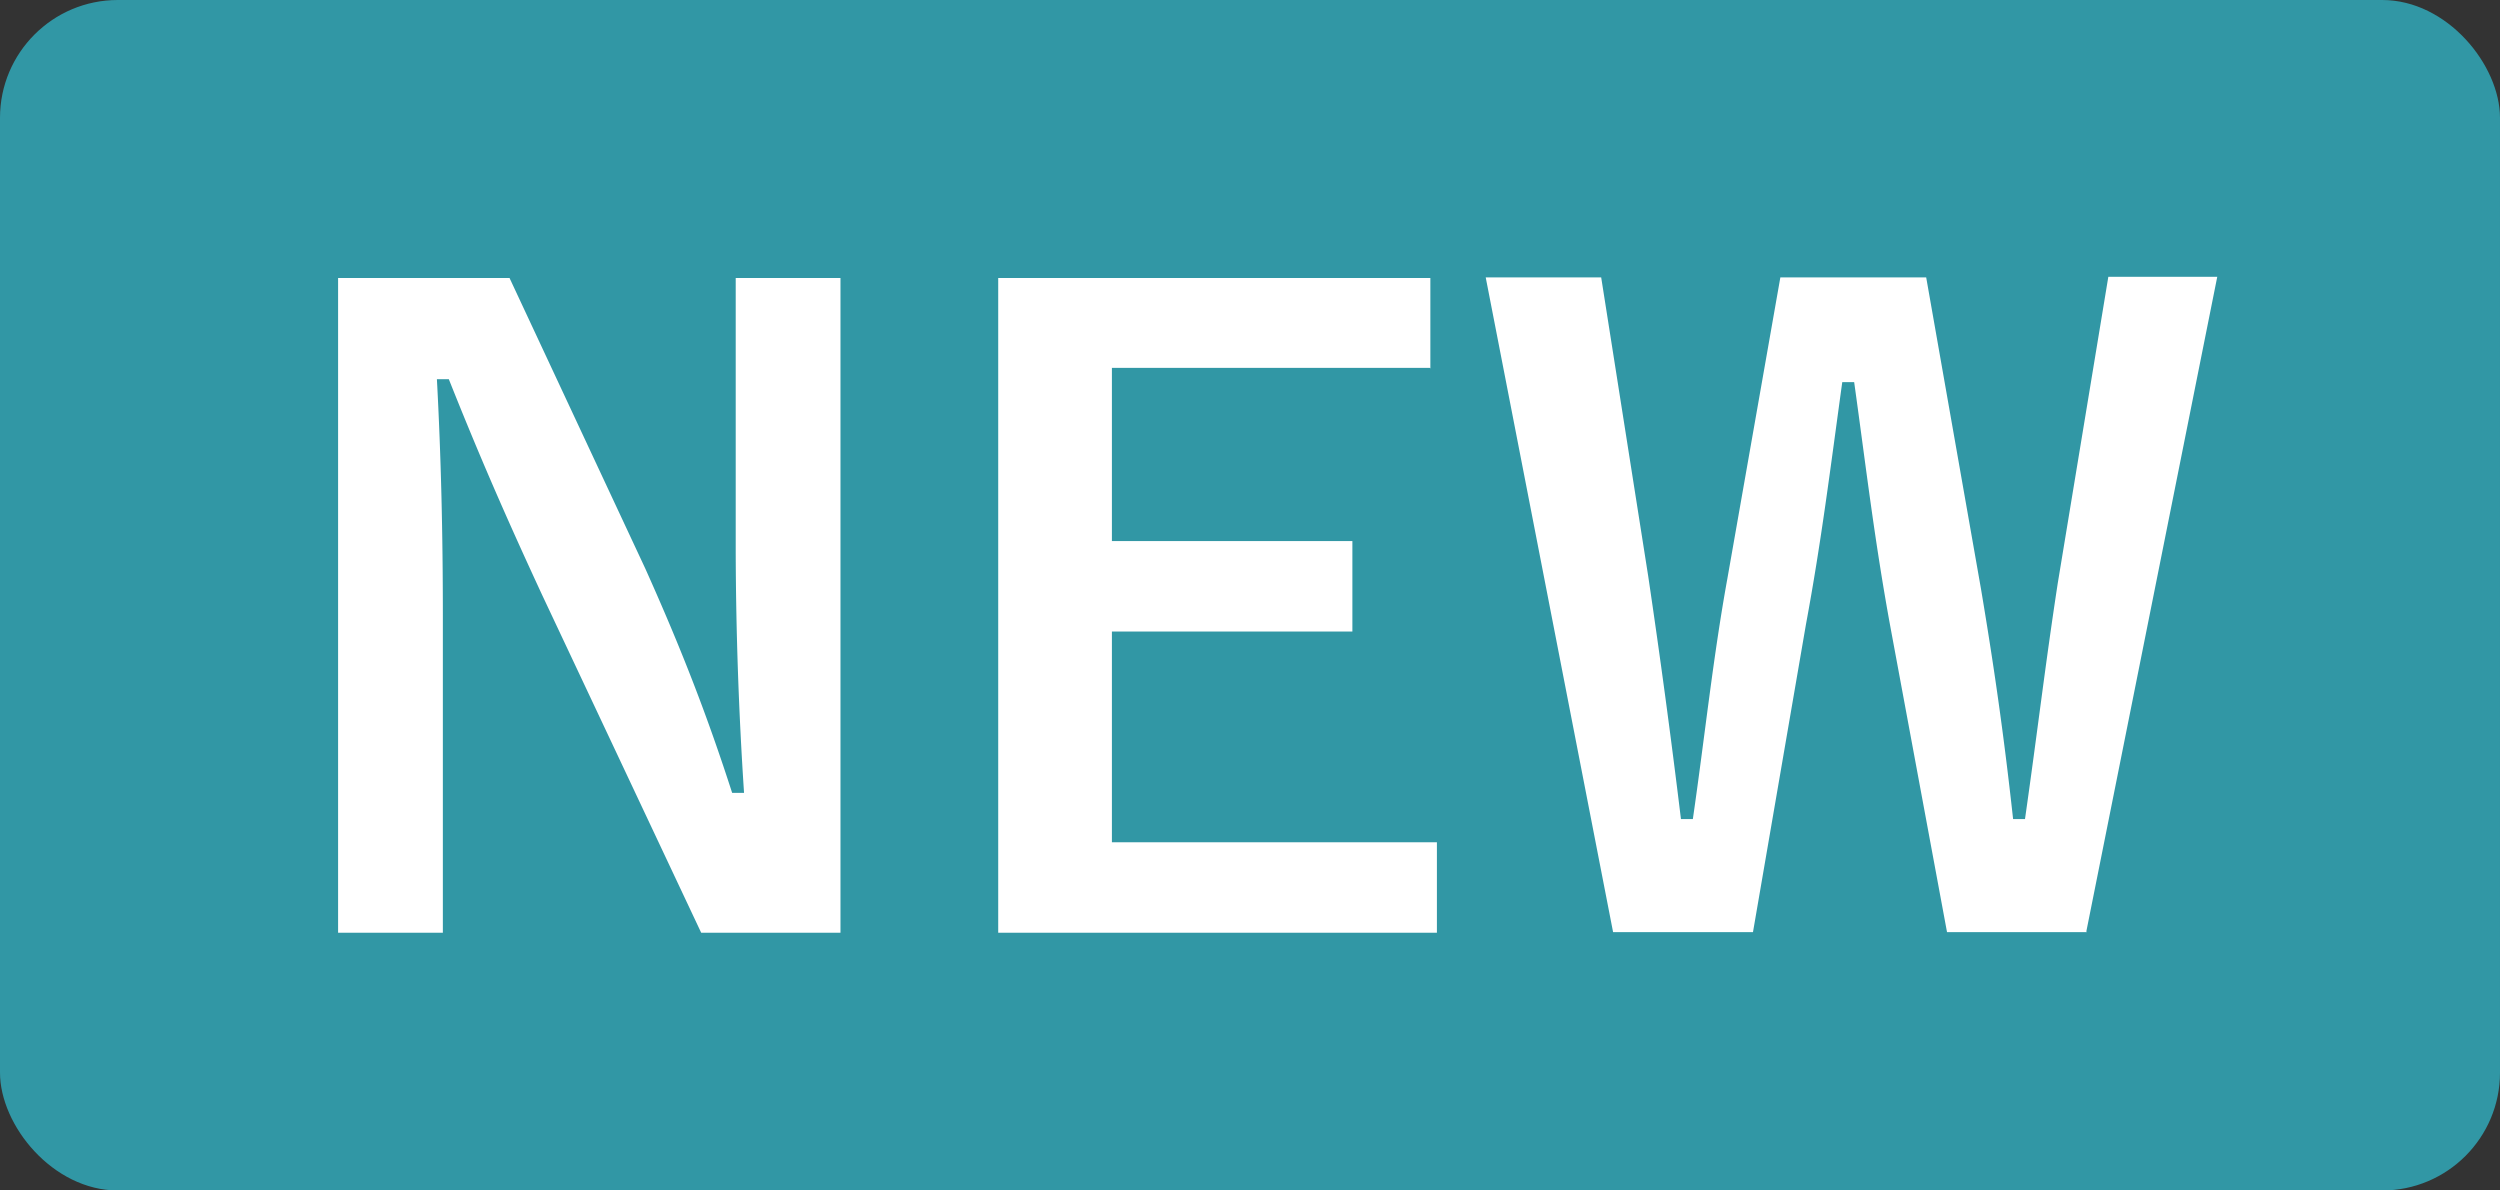 <svg data-name="レイヤー 2" xmlns="http://www.w3.org/2000/svg" viewBox="0 0 42 20"><rect x="0" y="0" width="42" height="20" fill="#333333" stroke="none"/><g data-name="レイヤー 12"><rect width="42" height="20" rx="1.98" ry="1.98" fill="#3197a5"/><path d="M14.12 15.67h-2.34L9.11 10c-.64-1.38-1.08-2.4-1.57-3.63h-.2c.07 1.3.1 2.61.1 3.97v5.33H5.68v-11h2.88l2.28 4.88c.62 1.38 1.05 2.5 1.46 3.77h.2a64.15 64.15 0 01-.14-4.03V4.67h1.76v11zm9.9-9.49h-5.34v2.91h4.04v1.52h-4.04v3.54h5.46v1.52h-7.37v-11h7.26v1.52zm11.04 9.48h-2.35l-.95-5.12c-.27-1.47-.41-2.69-.61-4.12h-.2c-.2 1.45-.35 2.67-.61 4.07l-.89 5.17H27.1l-2.14-11h1.94l.79 5.02c.2 1.35.38 2.68.55 4.08h.2c.2-1.38.34-2.72.58-4.04l.89-5.06h2.45l.92 5.23c.21 1.25.38 2.41.54 3.87h.2c.21-1.47.34-2.59.55-3.96l.85-5.15h1.83l-2.2 11z" fill="#fff"/></g></svg>